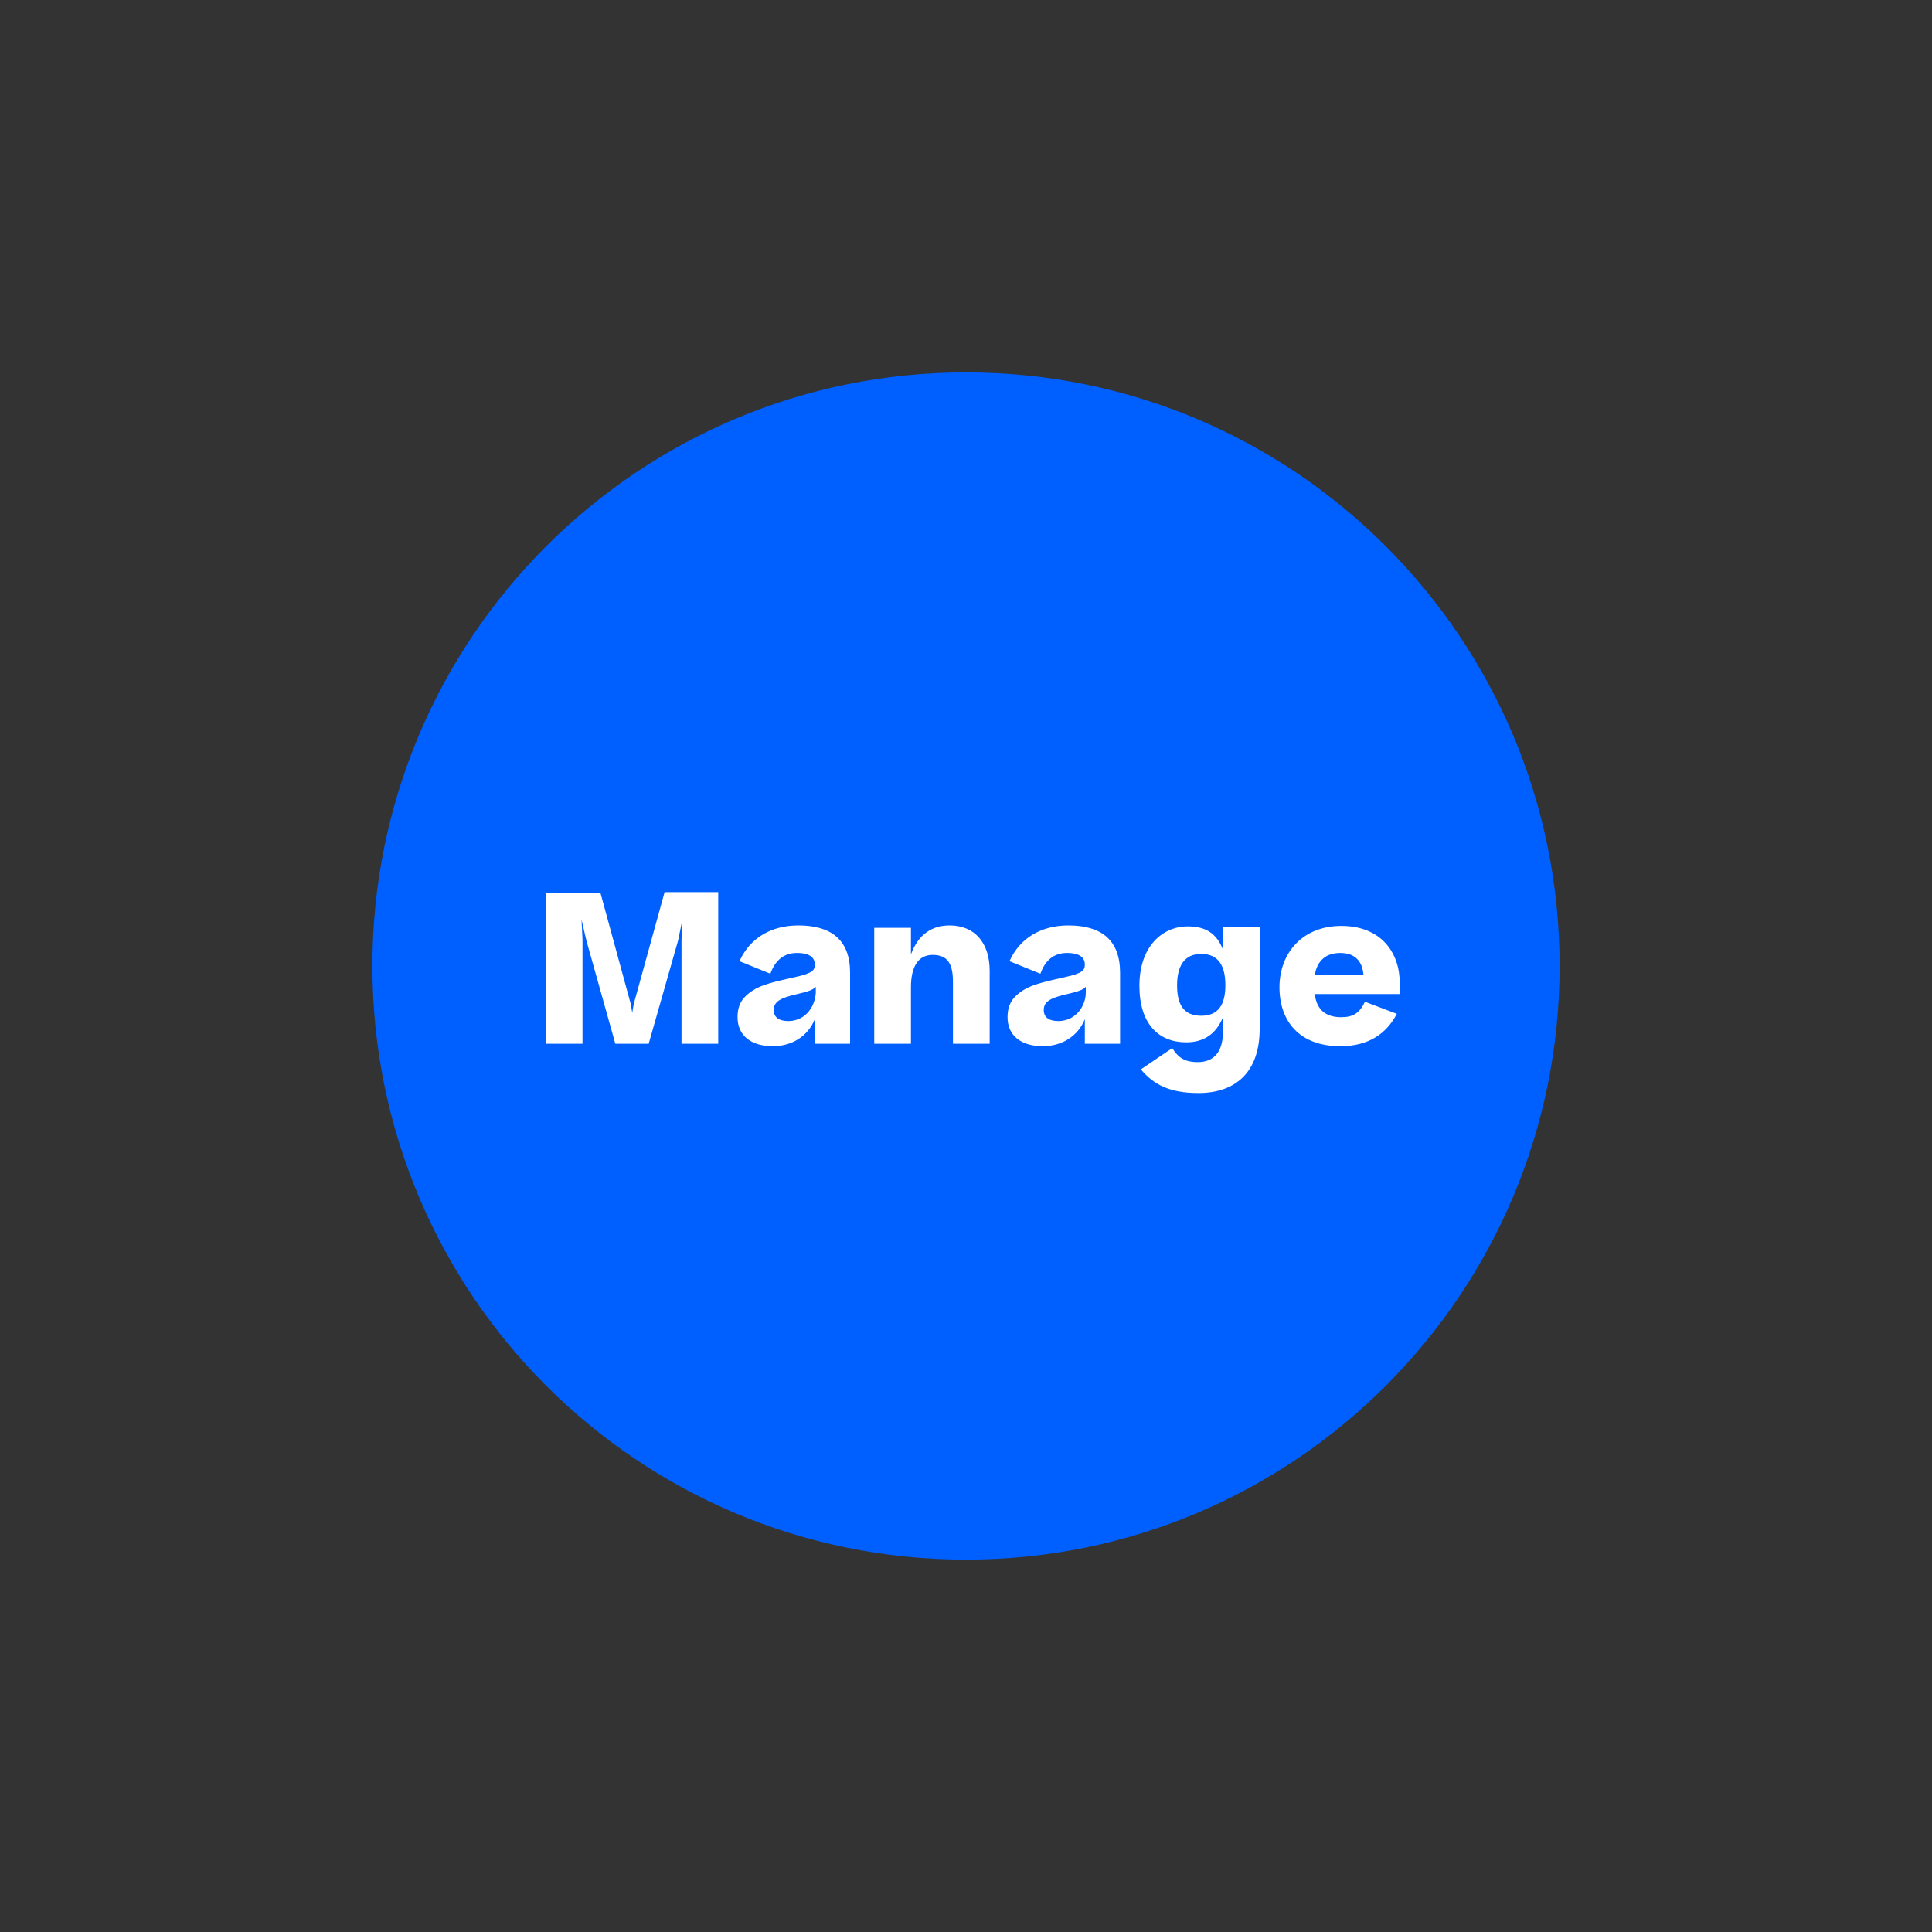 <?xml version="1.0" encoding="utf-8"?>
<!-- Generator: Adobe Illustrator 25.2.2, SVG Export Plug-In . SVG Version: 6.00 Build 0)  -->
<svg version="1.1" id="Ebene_1" xmlns="http://www.w3.org/2000/svg" xmlns:xlink="http://www.w3.org/1999/xlink" x="0px" y="0px"
	 viewBox="0 0 400 400" style="enable-background:new 0 0 400 400;" xml:space="preserve">
<rect x="0" y="0" width="400" height="400" fill="#333333" stroke="none"/>
<style type="text/css">
	.st0{fill:#0060FF;}
	.st1{fill:#FFFFFF;}
</style>
<g>
	<path class="st0" d="M200,322.9c67.9,0,122.9-55,122.9-122.9c0-67.9-55-122.9-122.9-122.9c-67.9,0-122.9,55-122.9,122.9
		C77.1,267.9,132.1,322.9,200,322.9"/>
	<path class="st1" d="M148.7,184.8v31.3h-7.6v-21.6l0.2-4.2l-0.9,4.4l-6.1,21.4h-6.9l-6-21.4l-1-4.3l0.2,4.1v21.6h-7.6v-31.3h11.3
		l6.3,23.1l0.3,1.8l0.3-1.8l6.4-23.2H148.7z M152.7,210.6c0-2.9,1.3-4.3,3.1-5.5c1.8-1.2,4.3-1.8,8.8-2.8c3.6-0.8,4.1-1.4,4.1-2.6
		c0-1.4-1-2.4-3.7-2.4c-2.7,0-4.5,1.5-5.5,4.3l-6.4-2.6c2.2-4.9,6.7-7.4,12.2-7.4c6.8,0,10.7,3,10.7,9.8v14.7h-7.3V211
		c-1.4,3.5-4.7,5.6-8.7,5.6C155.5,216.6,152.7,214.4,152.7,210.6z M168.9,205.5v-1.2c-0.5,0.6-1.6,1-3.8,1.5
		c-3.6,0.8-4.9,1.6-4.9,3.3c0,1.5,1,2.3,3.1,2.3C167.1,211.3,168.8,208,168.9,205.5z M181,192.1h7.6v5.5c1.5-4.1,4.3-6,8-6
		c5.2,0,8.3,3.6,8.3,9.4v15.1h-7.6v-12.8c0-3.9-1.2-5.6-4.2-5.6c-2.9,0-4.5,2.3-4.5,6.7v11.7H181V192.1z M208.6,210.6
		c0-2.9,1.3-4.3,3.1-5.5c1.8-1.2,4.3-1.8,8.8-2.8c3.6-0.8,4.1-1.4,4.1-2.6c0-1.4-1-2.4-3.7-2.4c-2.7,0-4.5,1.5-5.5,4.3l-6.4-2.6
		c2.2-4.9,6.7-7.4,12.2-7.4c6.8,0,10.7,3,10.7,9.8v14.7h-7.3V211c-1.4,3.5-4.7,5.6-8.7,5.6C211.4,216.6,208.6,214.4,208.6,210.6z
		 M224.8,205.5v-1.2c-0.5,0.6-1.6,1-3.8,1.5c-3.6,0.8-4.9,1.6-4.9,3.3c0,1.5,1,2.3,3.1,2.3C223,211.3,224.8,208,224.8,205.5z
		 M235.9,204.1c0-8.2,4.8-12.3,10-12.3c3.8,0,6,1.5,7.3,4.8v-4.6h7.6V213c0,9-5,13.3-12.7,13.3c-6,0-9.3-1.8-11.9-4.9l6.5-4.4
		c1.2,1.9,2.5,2.9,5.3,2.9c3.3,0,5.2-2.1,5.2-6.3v-3c-1.3,3.2-3.7,5.2-7.6,5.2C239.8,215.8,235.9,211.9,235.9,204.1z M253.7,204
		c0-4-1.4-6.5-5-6.5c-3.5,0-5,2.5-5,6.5c0,3.9,1.3,6.3,5,6.3C252.3,210.3,253.7,207.9,253.7,204z M277.5,216.6
		c-8.5,0-12.6-5.2-12.6-12.2c0-7,4.7-12.7,12.8-12.7c8.3,0,12.1,5.6,12.1,11.8v2.3h-17.6c0.4,3.2,2.2,4.8,5.5,4.8
		c2.5,0,3.8-0.9,4.9-3.2l6.6,2.5C287.1,213.9,283.5,216.6,277.5,216.6z M272.2,201.9h10.1c-0.2-2.7-1.6-4.6-4.8-4.6
		C274.5,197.3,272.7,198.9,272.2,201.9z"/>
</g>
</svg>
